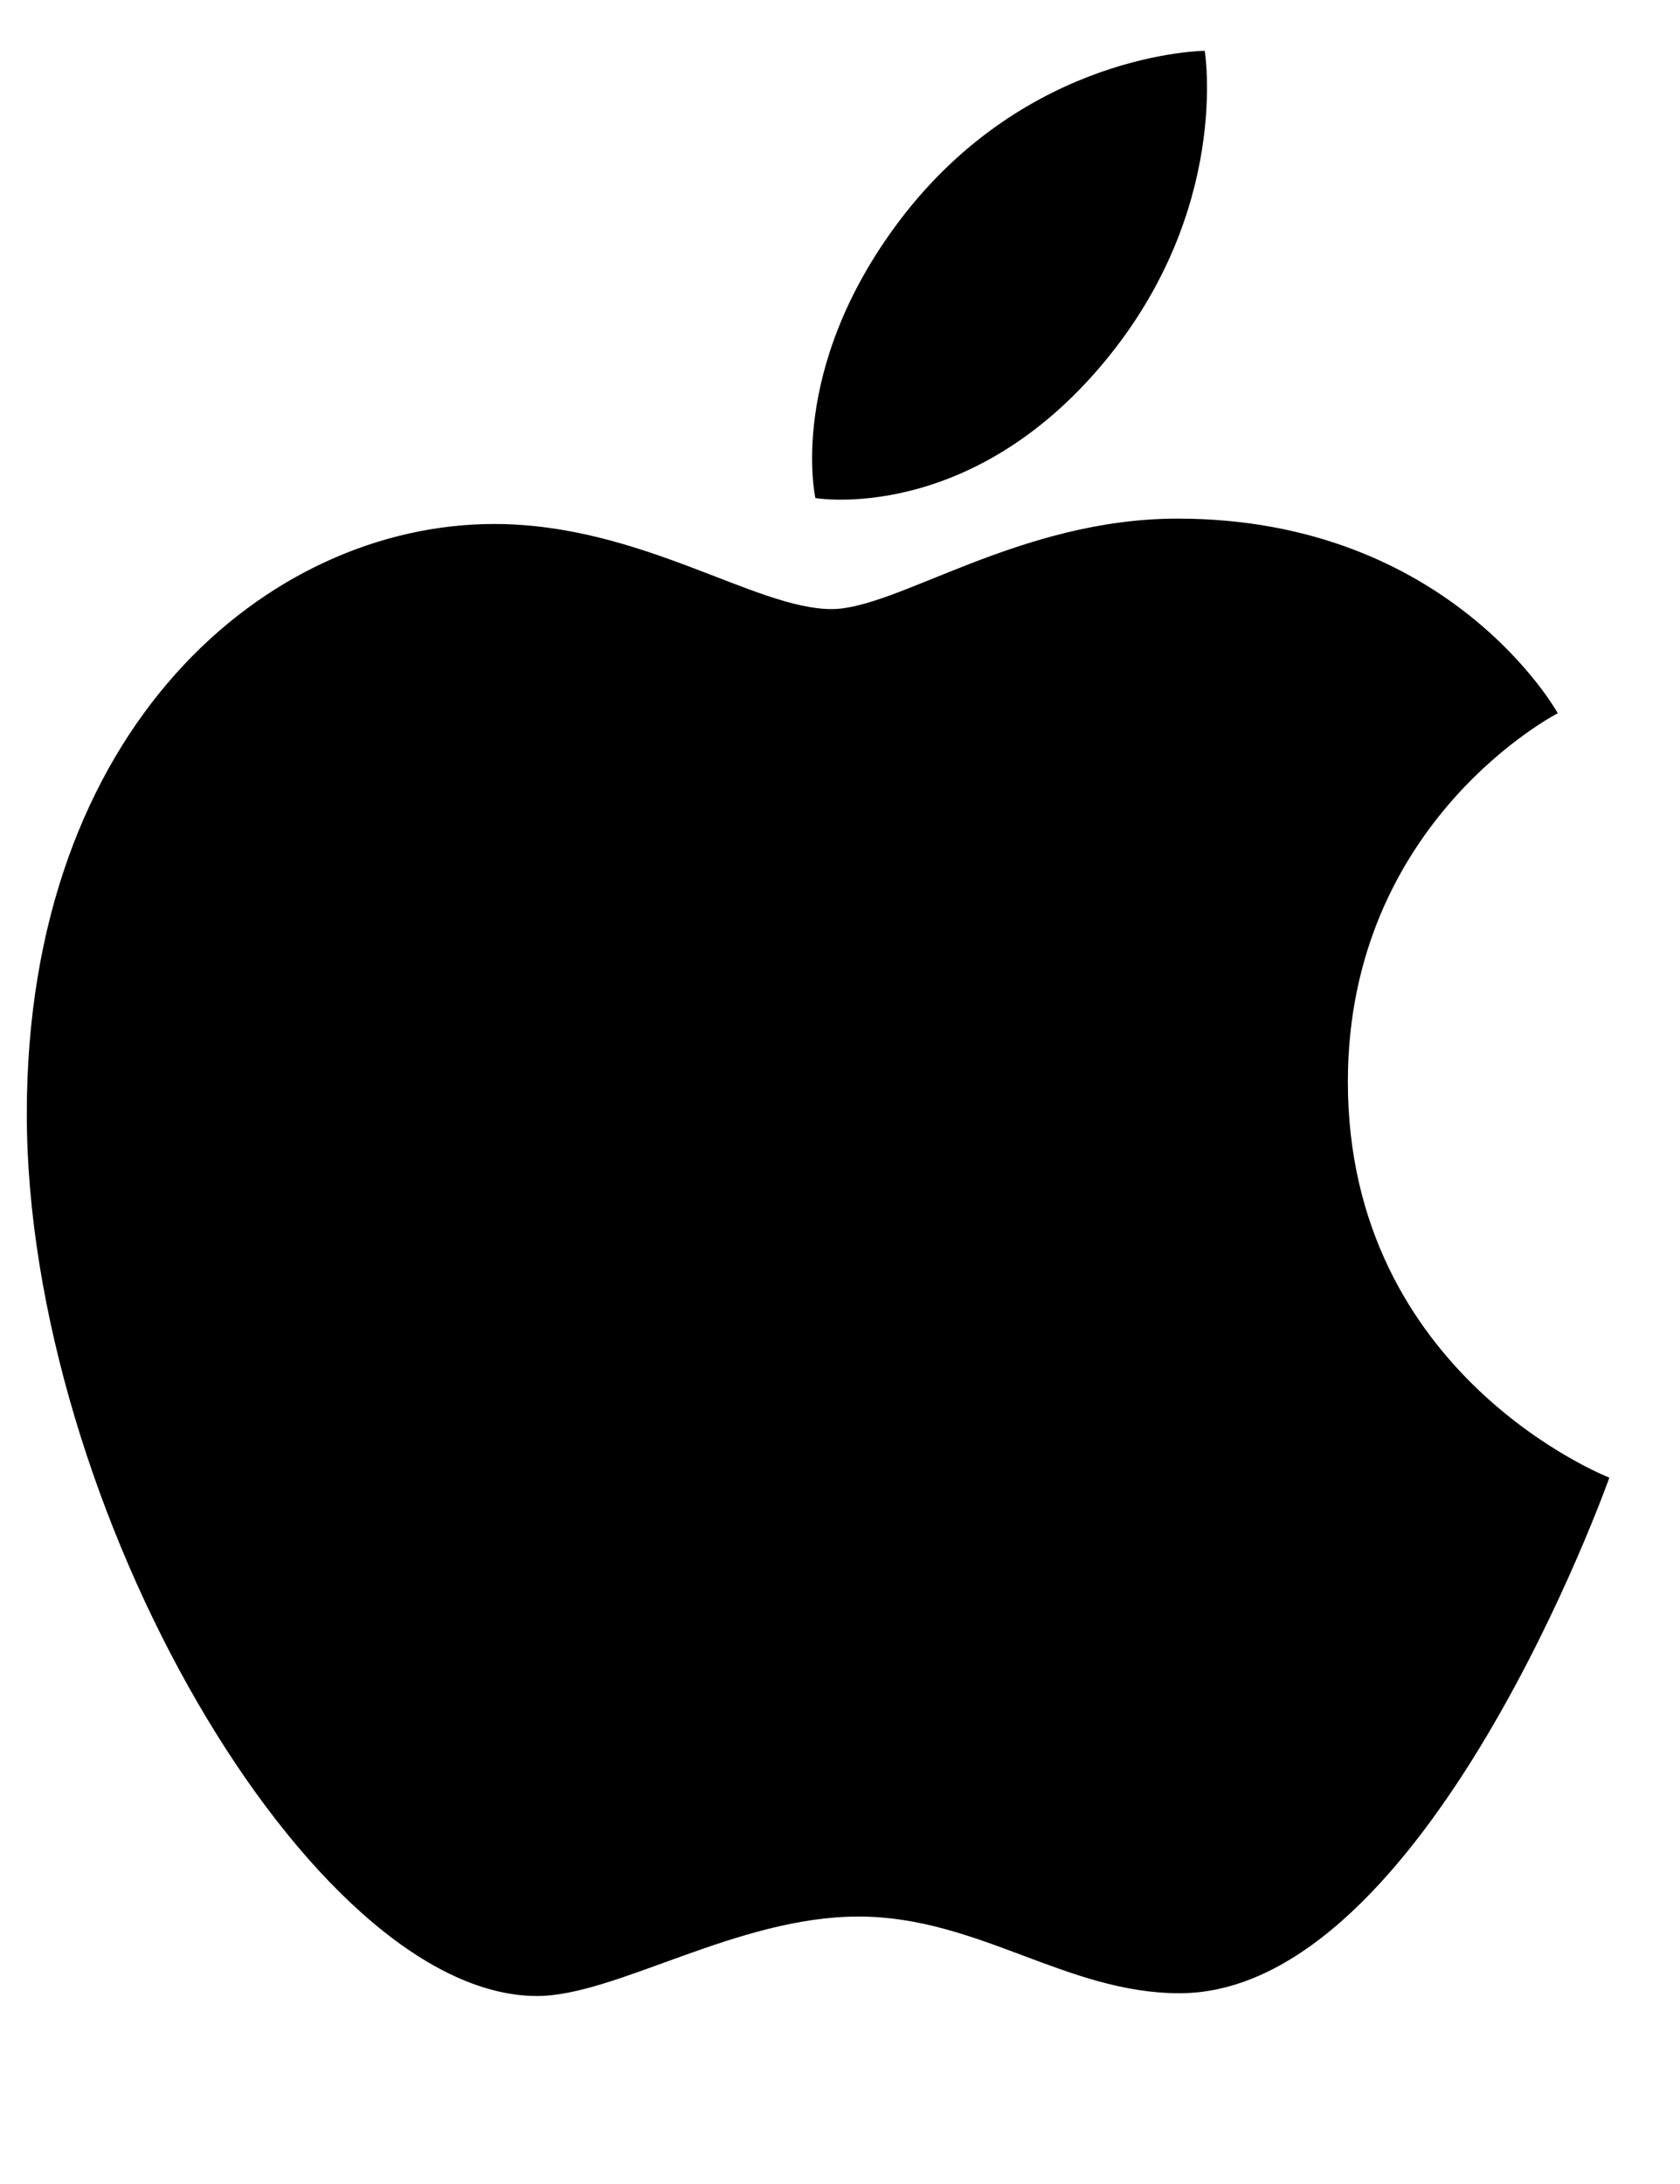 <svg width="20" height="26" viewBox="0 0 20 26" fill="none" xmlns="http://www.w3.org/2000/svg">
<path fill-rule="evenodd" clip-rule="evenodd" d="M10.713 2.621C12.232 0.616 14.342 0.605 14.342 0.605C14.342 0.605 14.656 2.491 13.148 4.307C11.538 6.247 9.707 5.929 9.707 5.929C9.707 5.929 9.363 4.404 10.713 2.621Z" fill="black"/>
<path fill-rule="evenodd" clip-rule="evenodd" d="M9.901 7.251C10.682 7.251 12.131 6.174 14.019 6.174C17.267 6.174 18.545 8.491 18.545 8.491C18.545 8.491 16.046 9.771 16.046 12.878C16.046 16.383 19.159 17.591 19.159 17.591C19.159 17.591 16.982 23.729 14.042 23.729C12.692 23.729 11.642 22.816 10.22 22.816C8.77 22.816 7.331 23.762 6.394 23.762C3.709 23.762 0.319 17.939 0.319 13.259C0.319 8.655 3.19 6.238 5.883 6.238C7.631 6.239 8.989 7.251 9.901 7.251Z" fill="black"/>
</svg>
